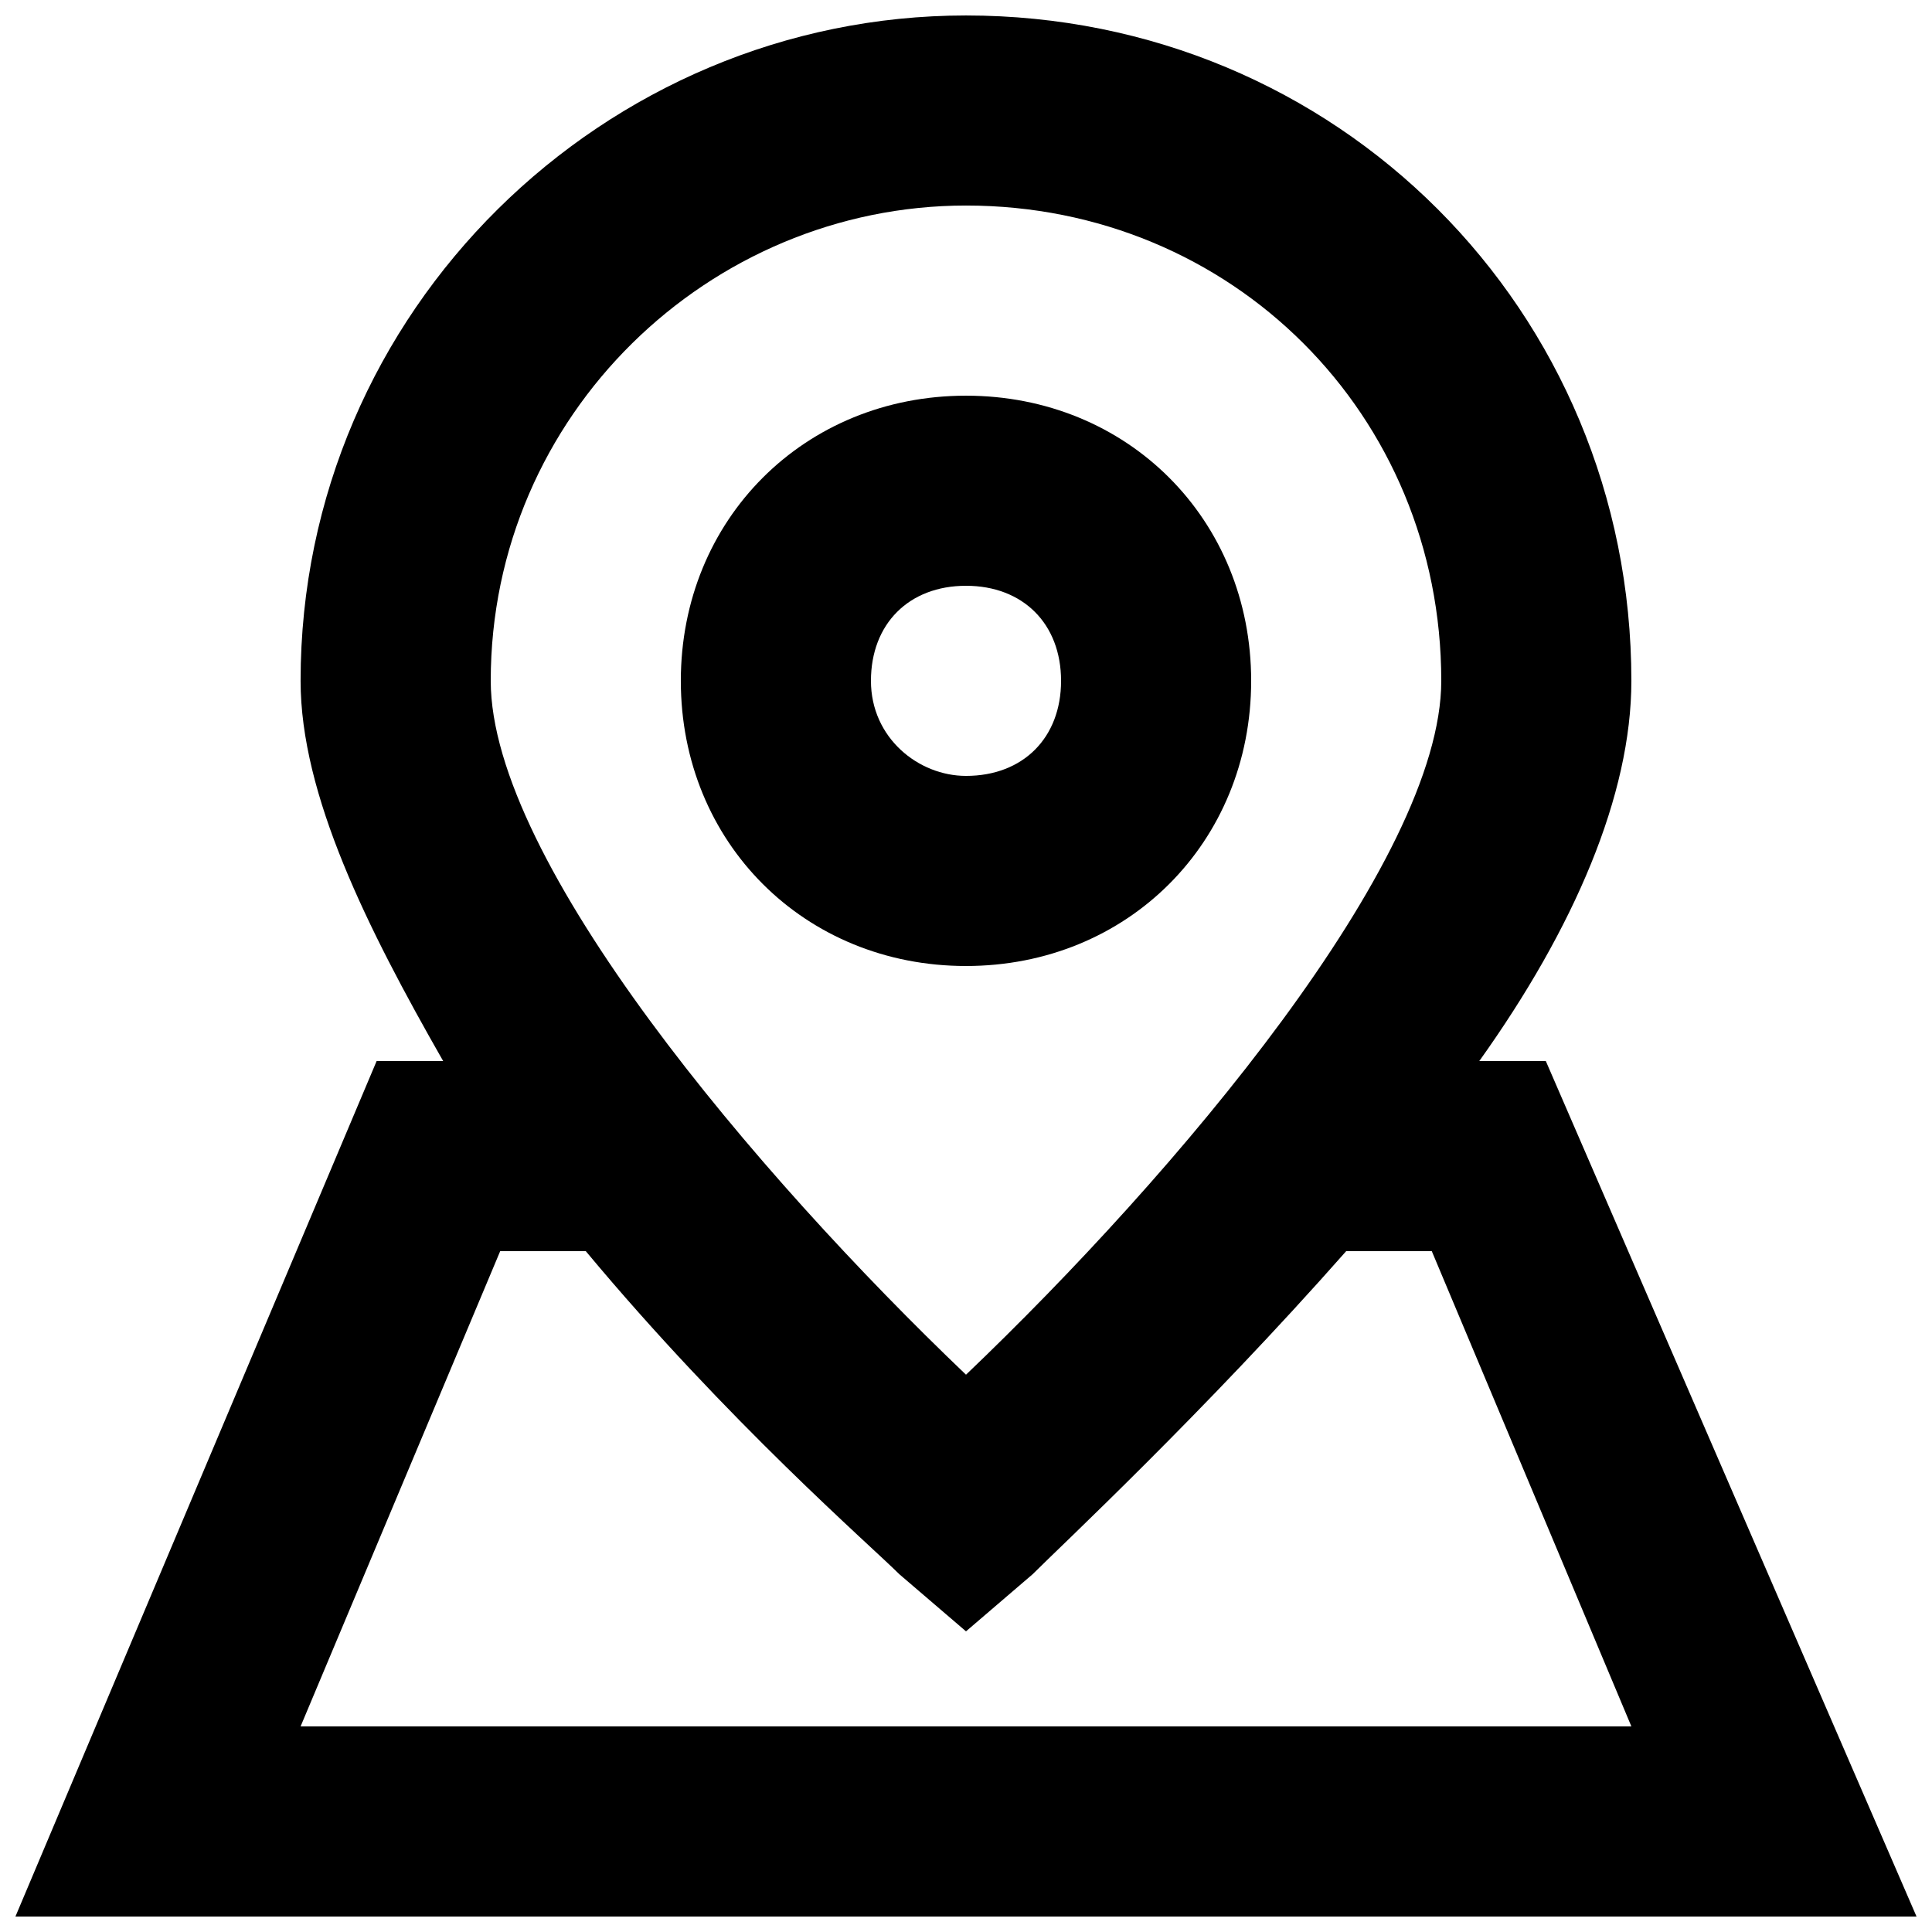 <?xml version="1.0" encoding="UTF-8"?>
<!-- Uploaded to: SVG Repo, www.svgrepo.com, Generator: SVG Repo Mixer Tools -->
<svg width="800px" height="800px" version="1.1" viewBox="144 144 512 512" xmlns="http://www.w3.org/2000/svg">
 <defs>
  <clipPath id="a">
   <path d="m148.09 148.09h503.81v503.81h-503.81z"/>
  </clipPath>
 </defs>
 <path d="m475.57 324.43c0-42.824-32.746-75.57-75.57-75.57s-75.574 32.746-75.574 75.57 32.746 75.57 75.57 75.57c42.828 0.004 75.574-32.746 75.574-75.57zm-100.76 0c0-15.113 10.078-25.191 25.191-25.191s25.191 10.078 25.191 25.191-10.078 25.191-25.191 25.191c-12.598 0-25.191-10.074-25.191-25.191z"/>
 <g clip-path="url(#a)">
  <path d="m148.09 651.9h503.81l-98.242-226.71h-17.633c25.191-35.266 40.305-70.531 40.305-100.76 0-98.242-78.09-176.33-176.33-176.33-95.727 0-176.34 78.09-176.34 176.33 0 30.23 17.633 65.496 37.785 100.76h-17.633zm251.91-453.43c70.535 0 125.95 55.418 125.95 125.95 0 47.863-70.535 130.99-125.95 183.89-55.422-52.902-125.95-136.03-125.95-183.89 0-70.531 57.938-125.95 125.95-125.95zm-17.637 362.74 17.637 15.113 17.633-15.113c7.559-7.559 45.344-42.824 83.129-85.648h22.672l52.898 125.95h-352.67l52.898-125.95h22.676c37.785 45.344 75.57 78.09 83.125 85.648z"/>
 </g>
</svg>